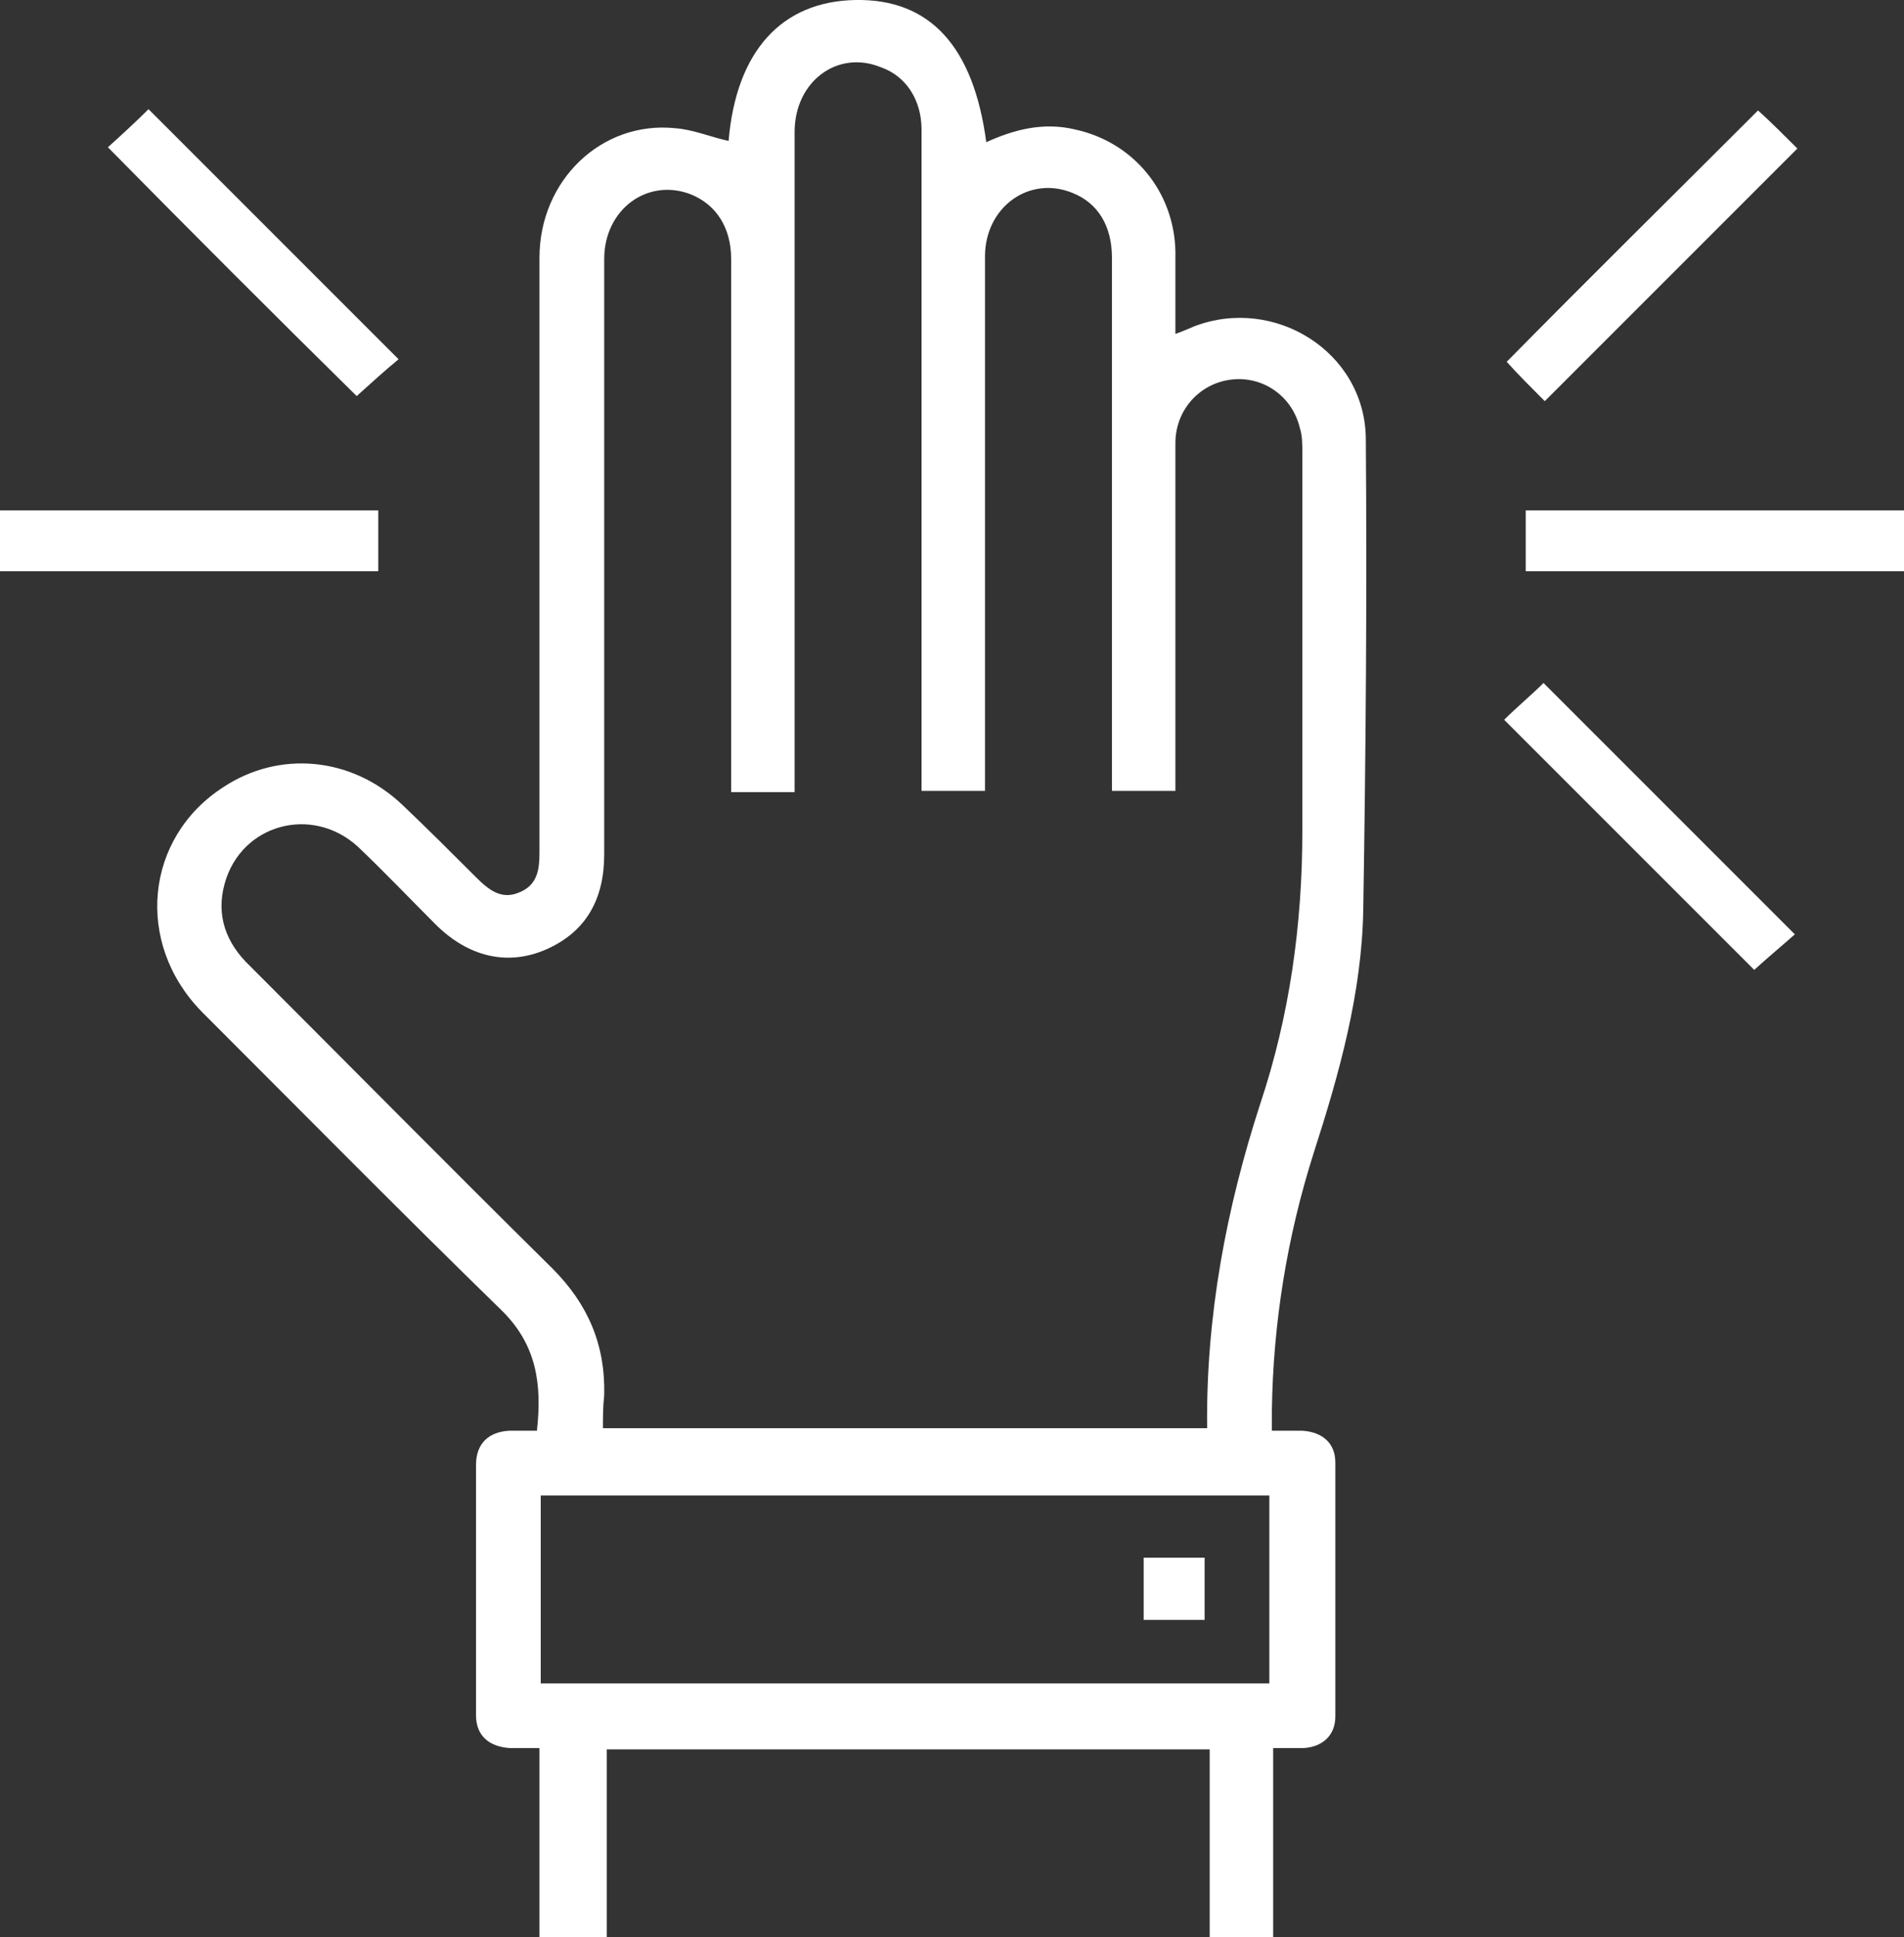 <?xml version="1.0" encoding="utf-8"?>
<!-- Generator: Adobe Illustrator 23.0.1, SVG Export Plug-In . SVG Version: 6.00 Build 0)  -->
<svg version="1.1" id="Layer_1" xmlns="http://www.w3.org/2000/svg" xmlns:xlink="http://www.w3.org/1999/xlink" x="0px" y="0px"
	 viewBox="0 0 150 152.6" style="enable-background:new 0 0 150 152.6;" xml:space="preserve">
<rect x="0" y="0" width="150" height="152.6" fill="#333333" stroke="none"/>
<style type="text/css">
	.st0{fill:#FFFFFF;}
</style>
<path class="st0" d="M42.5,152.6c0-5,0-9.8,0-14.9c-0.8,0-1.6,0-2.3,0c-1.7-0.1-2.7-1-2.7-2.6c0-6.6,0-13.1,0-19.7
	c0-1.7,1-2.6,2.6-2.7c0.7,0,1.4,0,2.2,0c0.4-3.6,0-6.7-2.7-9.4c-8-7.8-15.8-15.7-23.7-23.6c-5.3-5.4-4.5-13.7,1.7-17.7
	c4.4-2.9,10.1-2.4,14.1,1.4c2,1.9,3.9,3.8,5.8,5.7c1,1,2,1.8,3.4,1.2c1.5-0.6,1.6-1.9,1.6-3.2c0-15.6,0-31.2,0-46.8
	c0-6.1,4.9-10.8,10.7-10.2c1.4,0.1,2.8,0.7,4.2,1c0.6-7.1,4.2-11,10-11.1c5.9-0.1,9.3,3.7,10.3,11.2c2.2-1,4.5-1.6,7-1
	c4.6,1,7.8,4.9,7.9,9.6c0,2.1,0,4.2,0,6.5c0.6-0.2,1-0.4,1.5-0.6c6.3-2.4,13.4,2,13.5,8.8c0.1,12.4,0,24.7-0.2,37.1
	c-0.1,6.6-1.9,13-3.9,19.2c-2.1,6.6-3.2,13.4-3.3,20.3c0,0.5,0,0.9,0,1.6c0.8,0,1.6,0,2.4,0c1.6,0.1,2.6,1,2.6,2.5
	c0,6.7,0,13.3,0,20c0,1.5-1,2.4-2.5,2.5c-0.8,0-1.5,0-2.4,0c0,5,0,9.9,0,14.9c-1.7,0-3.3,0-5,0c0-4.9,0-9.8,0-14.8
	c-15.9,0-31.6,0-47.5,0c0,4.9,0,9.8,0,14.8C45.8,152.6,44.2,152.6,42.5,152.6z M47.5,112.5c16,0,31.7,0,47.6,0
	c-0.1-8.8,1.5-17.3,4.2-25.6c2.3-6.9,3.3-14.1,3.3-21.4c0-10,0-19.9,0-29.9c0-0.6,0-1.3-0.2-1.9c-0.6-2.5-2.9-4.1-5.4-3.8
	c-2.5,0.3-4.4,2.4-4.4,5c0,8.6,0,17.1,0,25.7c0,0.6,0,1.1,0,1.7c-1.7,0-3.3,0-5,0c0-4.1,0-8.1,0-12.1c0-10,0-19.9,0-29.9
	c0-2.5-1.1-4.3-3.1-5.1c-3.4-1.4-6.9,1.1-6.9,5c0,13.4,0,26.8,0,40.2c0,0.6,0,1.2,0,1.9c-1.8,0-3.3,0-5,0c0-0.7,0-1.2,0-1.8
	c0-11.6,0-23.2,0-34.7c0-5.2,0-10.4,0-15.6c0-2.3-1.2-4.2-3.2-4.9c-3.4-1.4-6.8,1.1-6.8,5.1c0,16.7,0,33.5,0,50.2c0,0.6,0,1.2,0,1.8
	c-1.8,0-3.3,0-5,0c0-5.6,0-11.2,0-16.7c0-8.4,0-16.9,0-25.3c0-2.5-1.2-4.3-3.2-5.1c-3.4-1.3-6.8,1.2-6.8,5.1c0,15.6,0,31.3,0,46.9
	c0,3.5-1.4,6.1-4.6,7.5c-3,1.3-6.1,0.6-8.7-2c-2-2-4-4.1-6.1-6.1c-3.6-3.3-9.2-1.8-10.5,2.9c-0.7,2.5,0.1,4.7,2,6.5
	c7.9,7.9,15.8,15.9,23.8,23.8c2.8,2.8,4.2,6,4.1,10C47.5,110.8,47.5,111.6,47.5,112.5z M100,117.8c-19.2,0-38.3,0-57.4,0
	c0,5,0,9.9,0,14.8c19.2,0,38.2,0,57.4,0C100,127.6,100,122.8,100,117.8z"/>
<path class="st0" d="M0,45c0-1.7,0-3.2,0-4.8c10,0,19.8,0,29.8,0c0,1.6,0,3.1,0,4.8C20,45,10,45,0,45z"/>
<path class="st0" d="M120.2,45c0-1.7,0-3.2,0-4.8c10,0,19.8,0,29.8,0c0,1.6,0,3.1,0,4.8C140.1,45,130.2,45,120.2,45z"/>
<path class="st0" d="M8.5,11.6c1-0.9,2.2-2,3.2-3c6.5,6.5,13.1,13.1,19.7,19.7c-1.1,0.9-2.3,2-3.3,2.9C21.7,24.9,15.1,18.3,8.5,11.6
	z"/>
<path class="st0" d="M138.5,8.7c1,0.9,2.1,2,3.1,3c-6.7,6.7-13.3,13.3-19.9,19.9c-1-1-2.1-2.1-3-3.1
	C125.2,21.9,131.9,15.3,138.5,8.7z"/>
<path class="st0" d="M138.2,76.4c-6.5-6.5-13.1-13.1-19.7-19.7c1-1,2.2-2,3.1-2.9c6.5,6.5,13.1,13.1,19.8,19.8
	C140.5,74.4,139.3,75.4,138.2,76.4z"/>
<path class="st0" d="M94.9,127.6c-1.6,0-3.2,0-4.8,0c0-1.6,0-3.2,0-4.9c1.6,0,3.1,0,4.8,0C94.9,124.3,94.9,125.9,94.9,127.6z"/>
</svg>
